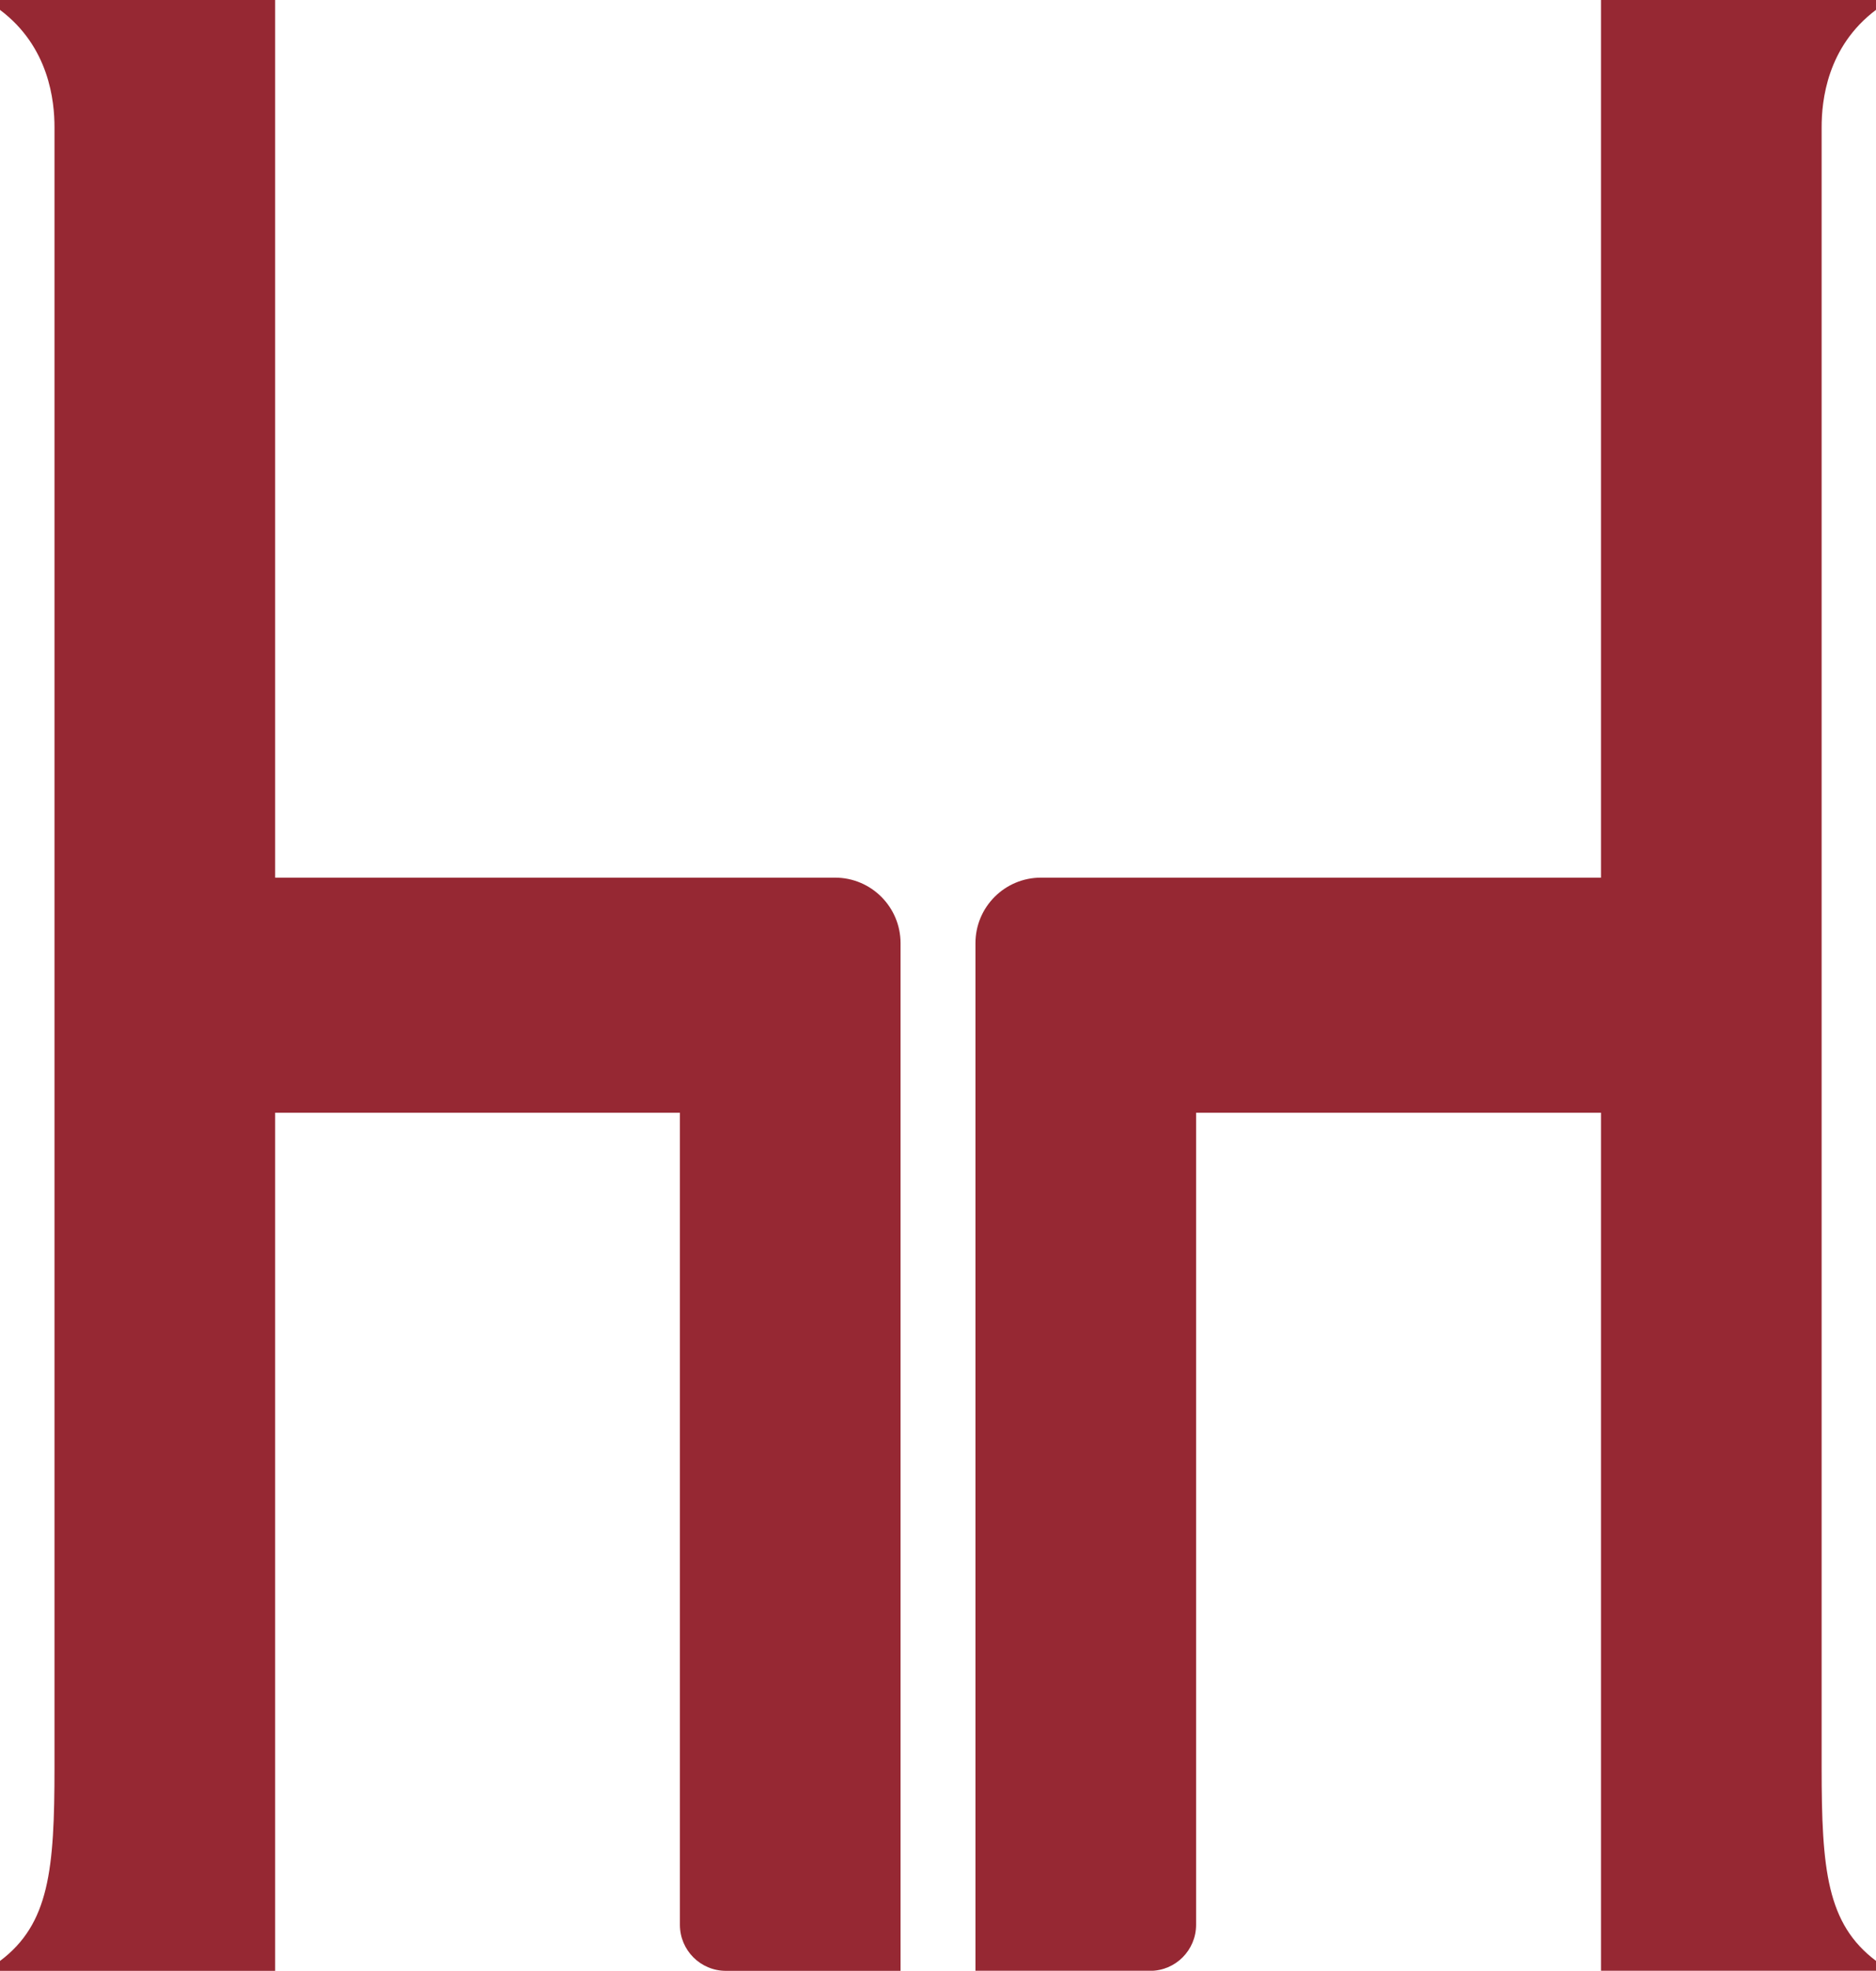 <?xml version="1.0" encoding="UTF-8"?>
<svg id="Layer_2" xmlns="http://www.w3.org/2000/svg" viewBox="0 0 148.03 155.41">
  <defs>
    <style>
      .cls-1 {
        fill: #962833;
      }
    </style>
  </defs>
  <g id="Layer_1-2" data-name="Layer_1">
    <g>
      <path class="cls-1" d="M71.06,74.38c0-2.85-2.31-5.17-5.17-5.17h-26.69s-17.49,0-17.49,0V0H0v.78c3.89,2.92,4.3,7.2,4.3,9.26v129.34c0,8.06-.41,12.34-4.3,15.26v.78h21.71v-67.67s31.94,0,31.94,0v54.64s0,.06,0,.08v9.32c0,2.01,1.63,3.63,3.63,3.63h13.78v-12.99s0-.03,0-.05v-68Z"/>
      <path class="cls-1" d="M148.03.78v-.78h-21.7v69.21h-44.19c-2.85,0-5.17,2.31-5.17,5.17v68s0,.03,0,.05v12.99h13.78c2.01,0,3.63-1.63,3.63-3.63v-9.32s0-.06,0-.08v-54.64h31.95v67.67s21.71,0,21.71,0v-.78c-3.89-2.92-4.3-7.2-4.3-15.26V10.03c0-2.06.41-6.34,4.3-9.26Z"/>
    </g>
  </g>
</svg>